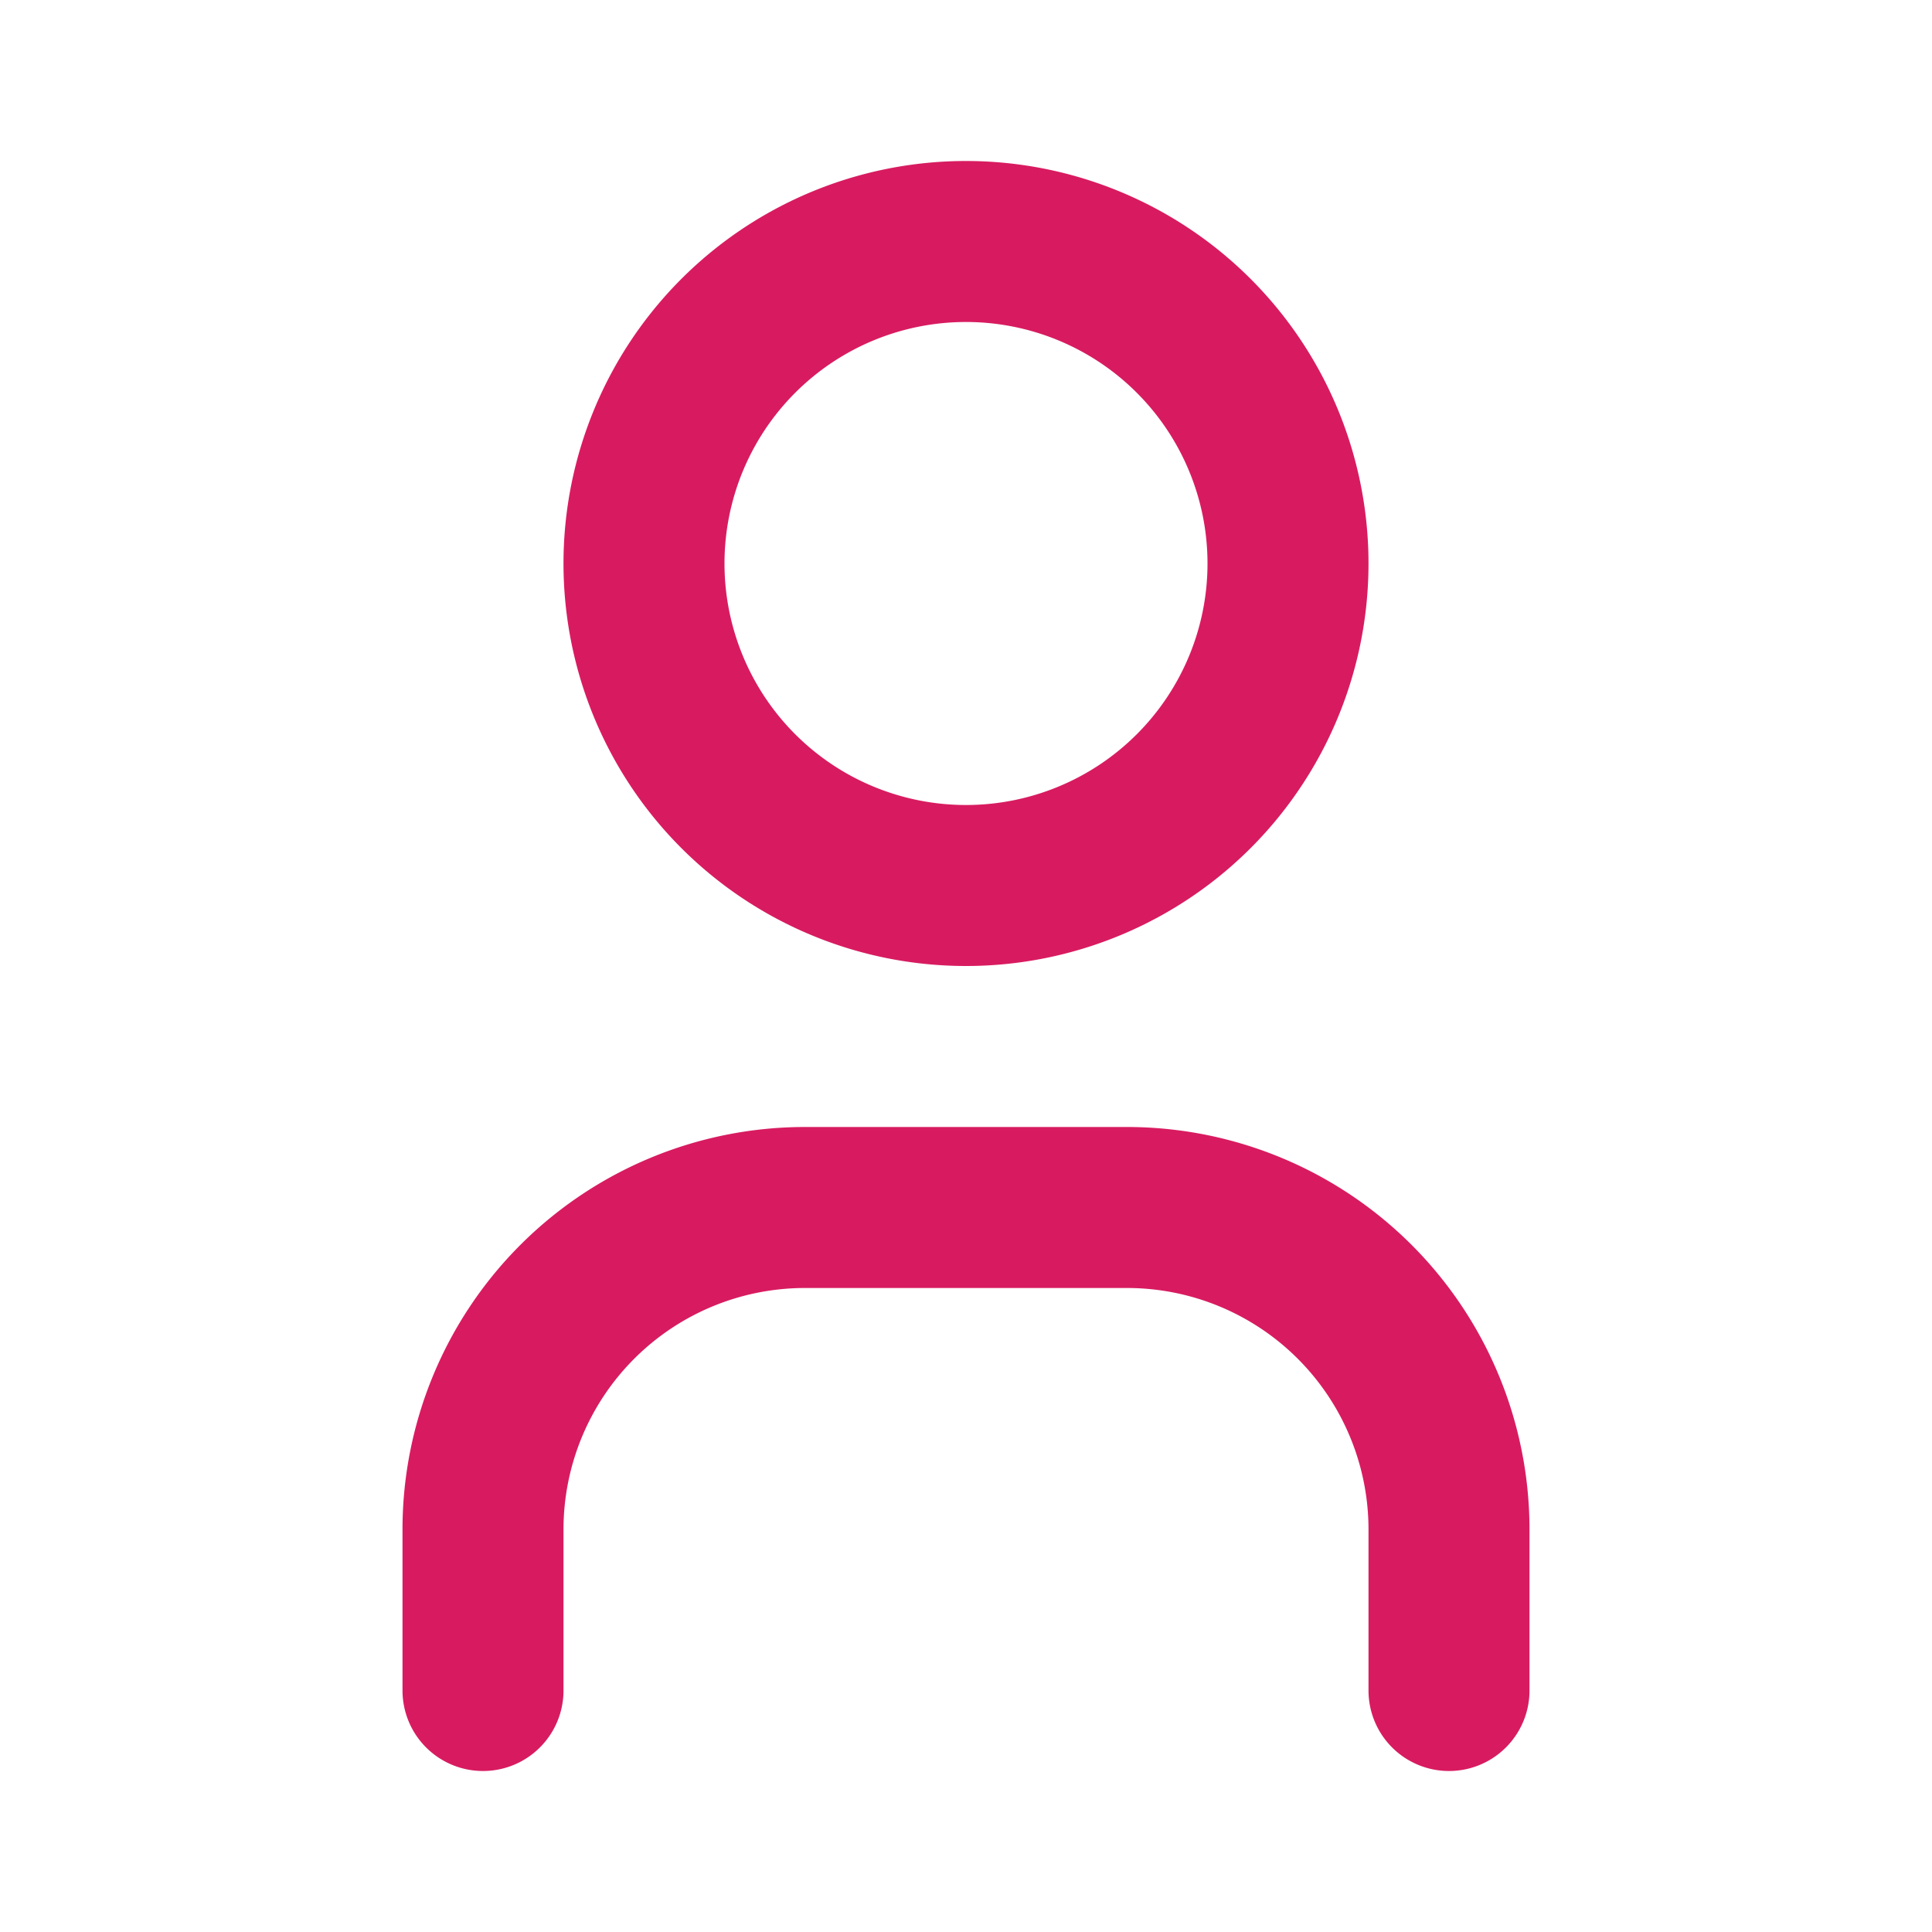 <?xml version="1.0" encoding="UTF-8" standalone="no"?> <svg xmlns:inkscape="http://www.inkscape.org/namespaces/inkscape" xmlns:sodipodi="http://sodipodi.sourceforge.net/DTD/sodipodi-0.dtd" xmlns="http://www.w3.org/2000/svg" xmlns:svg="http://www.w3.org/2000/svg" class="icon icon-tabler icon-tabler-user" width="24" height="24" viewBox="0 0 24 24" stroke-width="2" stroke="currentColor" fill="none" stroke-linecap="round" stroke-linejoin="round" version="1.1" id="svg2196" sodipodi:docname="real-red.svg" inkscape:version="1.1.2 (0a00cf5339, 2022-02-04)"><defs id="defs2200"></defs><path stroke="none" d="M0 0h24v24H0z" fill="none" id="path2190"></path><path d="M12 7m-4 0a4 4 0 1 0 8 0a4 4 0 1 0 -8 0" id="path2192" style="stroke:#d81b60;stroke-opacity:1"></path><path d="M6 21v-2a4 4 0 0 1 4 -4h4a4 4 0 0 1 4 4v2" id="path2194" style="stroke:#d81b60;stroke-opacity:1"></path></svg> 